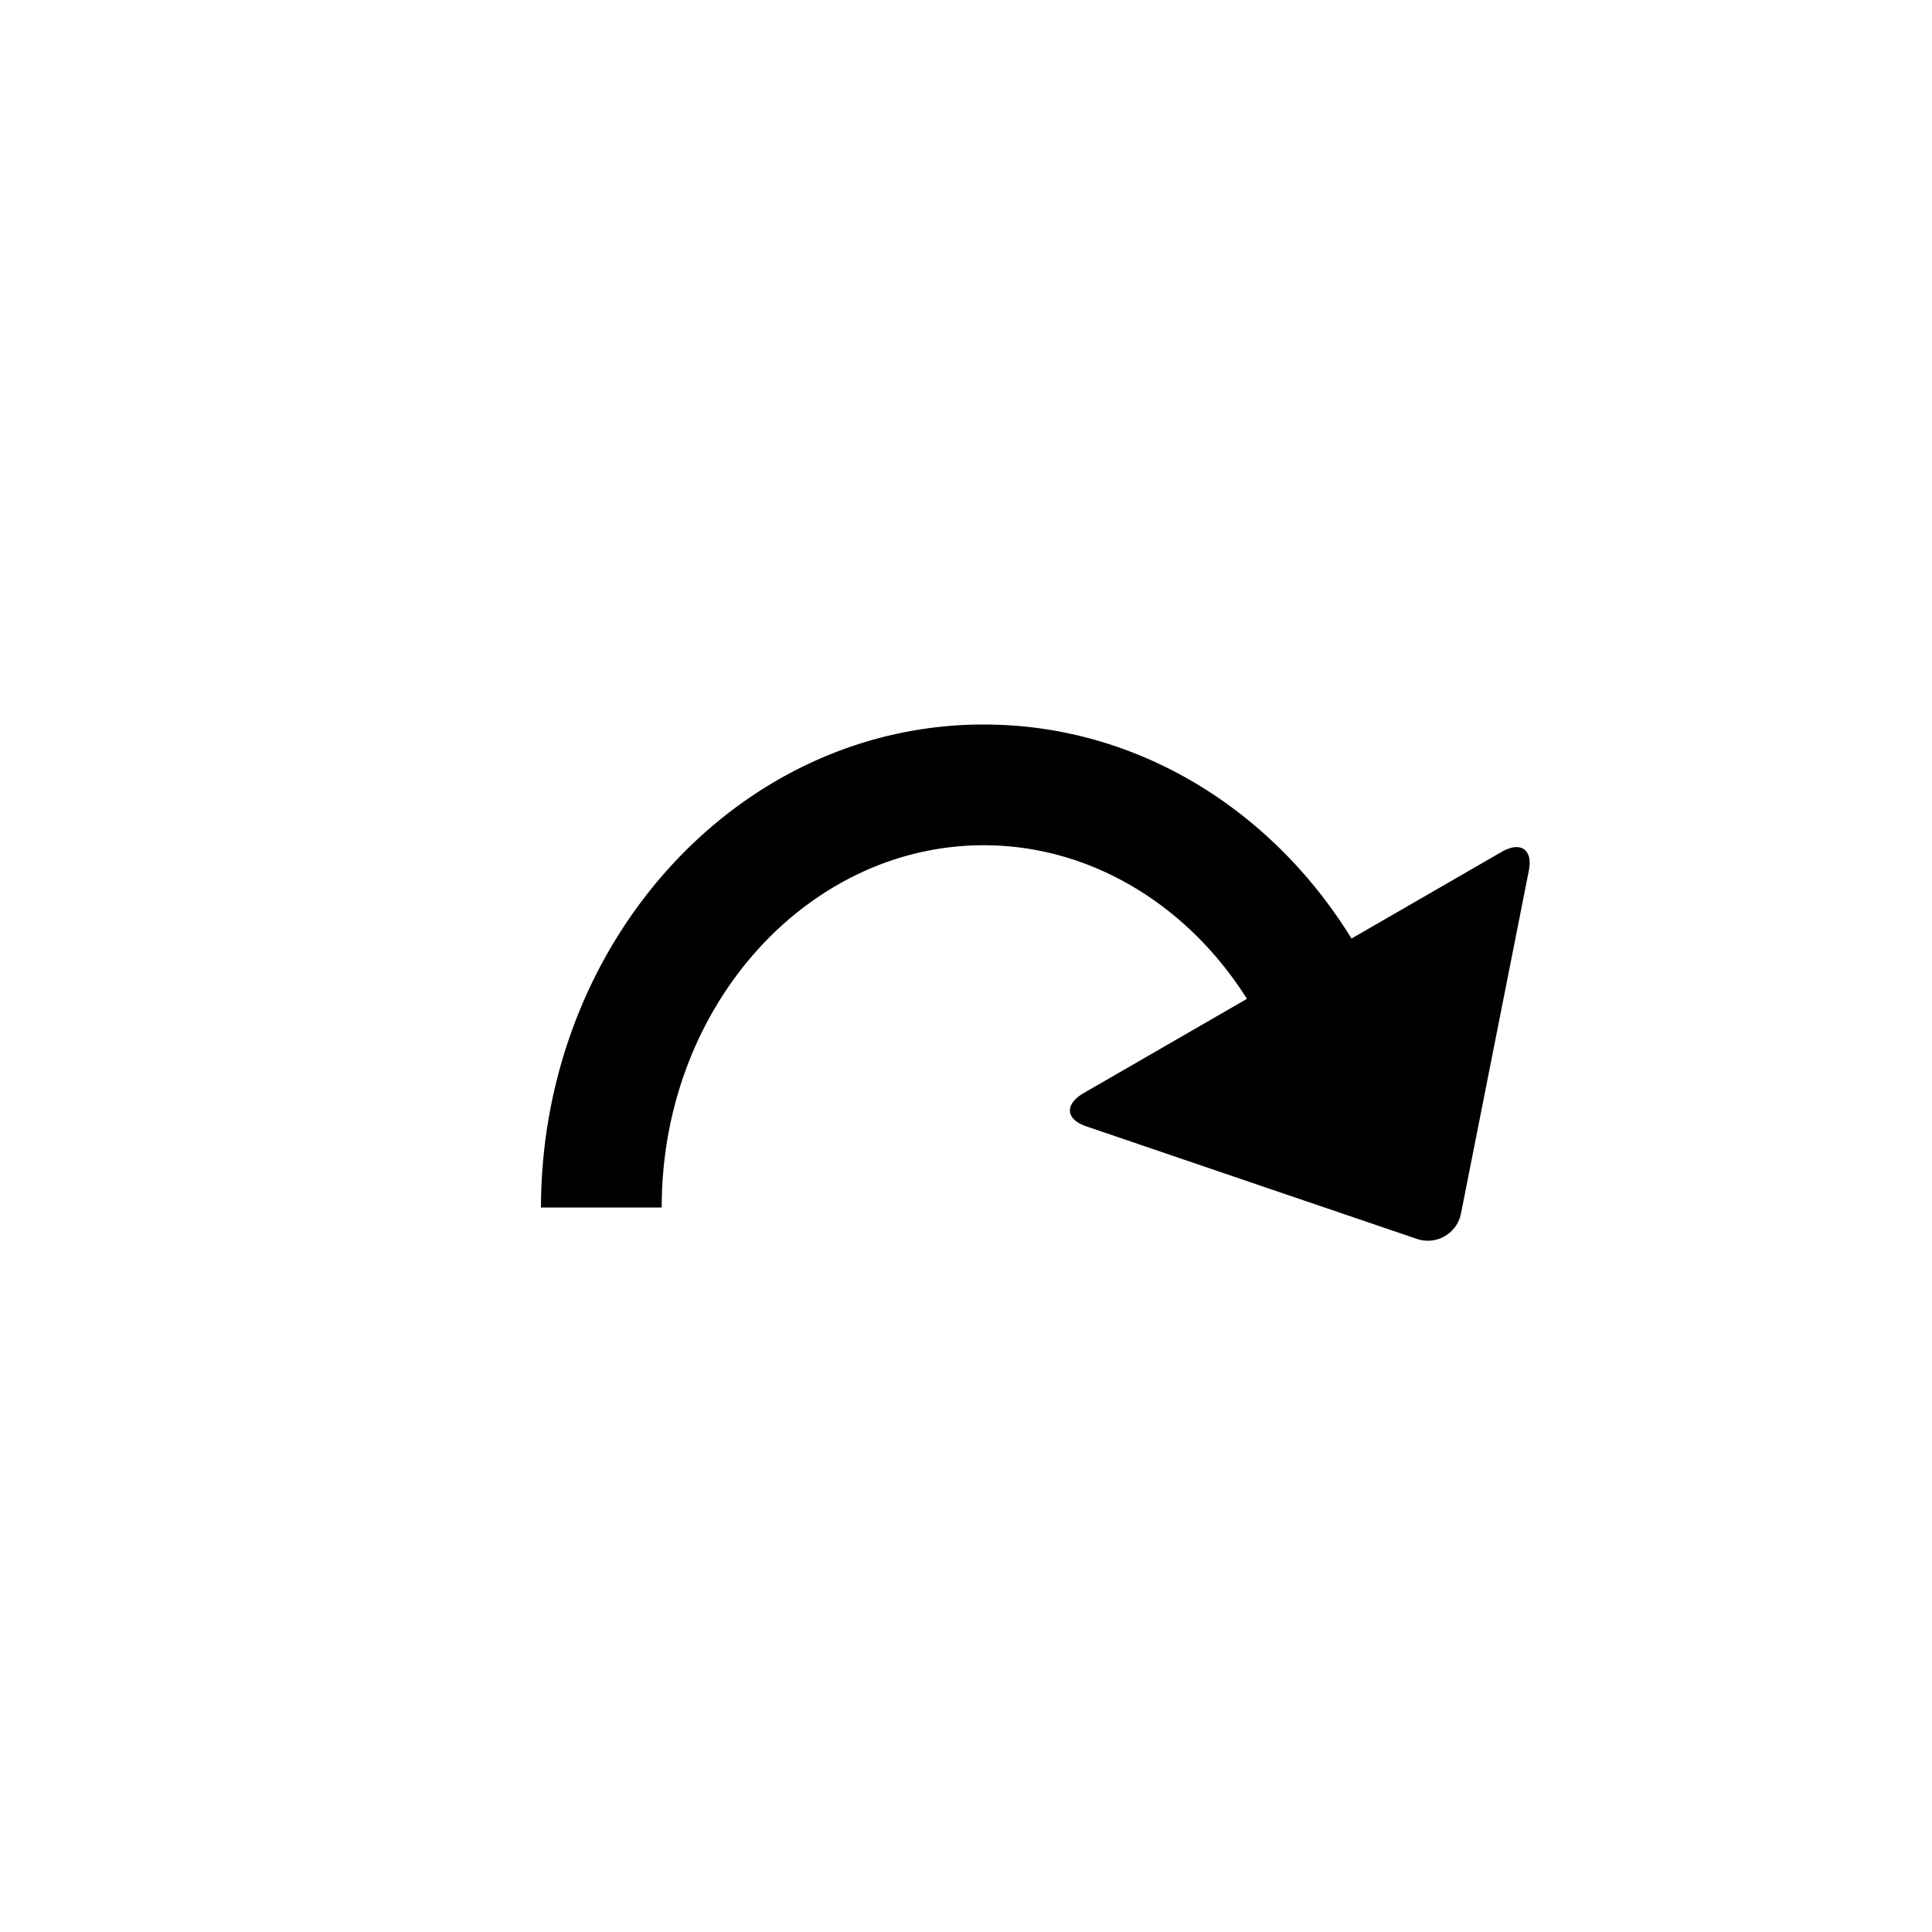 <svg width="24" height="24" viewBox="0 0 24 24"><path d="M6.72 15h1.5c0-2.513 1.821-4.5 4-4.5 1.338 0 2.54.75 3.27 1.908l-2.03 1.172c-.24.14-.219.325.029.41l2.73.93.001.08v-.08l1.372.467a.42.42 0 0 0 .559-.323l.841-4.25c.052-.267-.107-.366-.341-.23l-1.862 1.075C15.801 10.055 14.124 9 12.22 9c-3.037 0-5.492 2.687-5.5 6z" fill="currentColor" fill-rule="evenodd"/></svg>